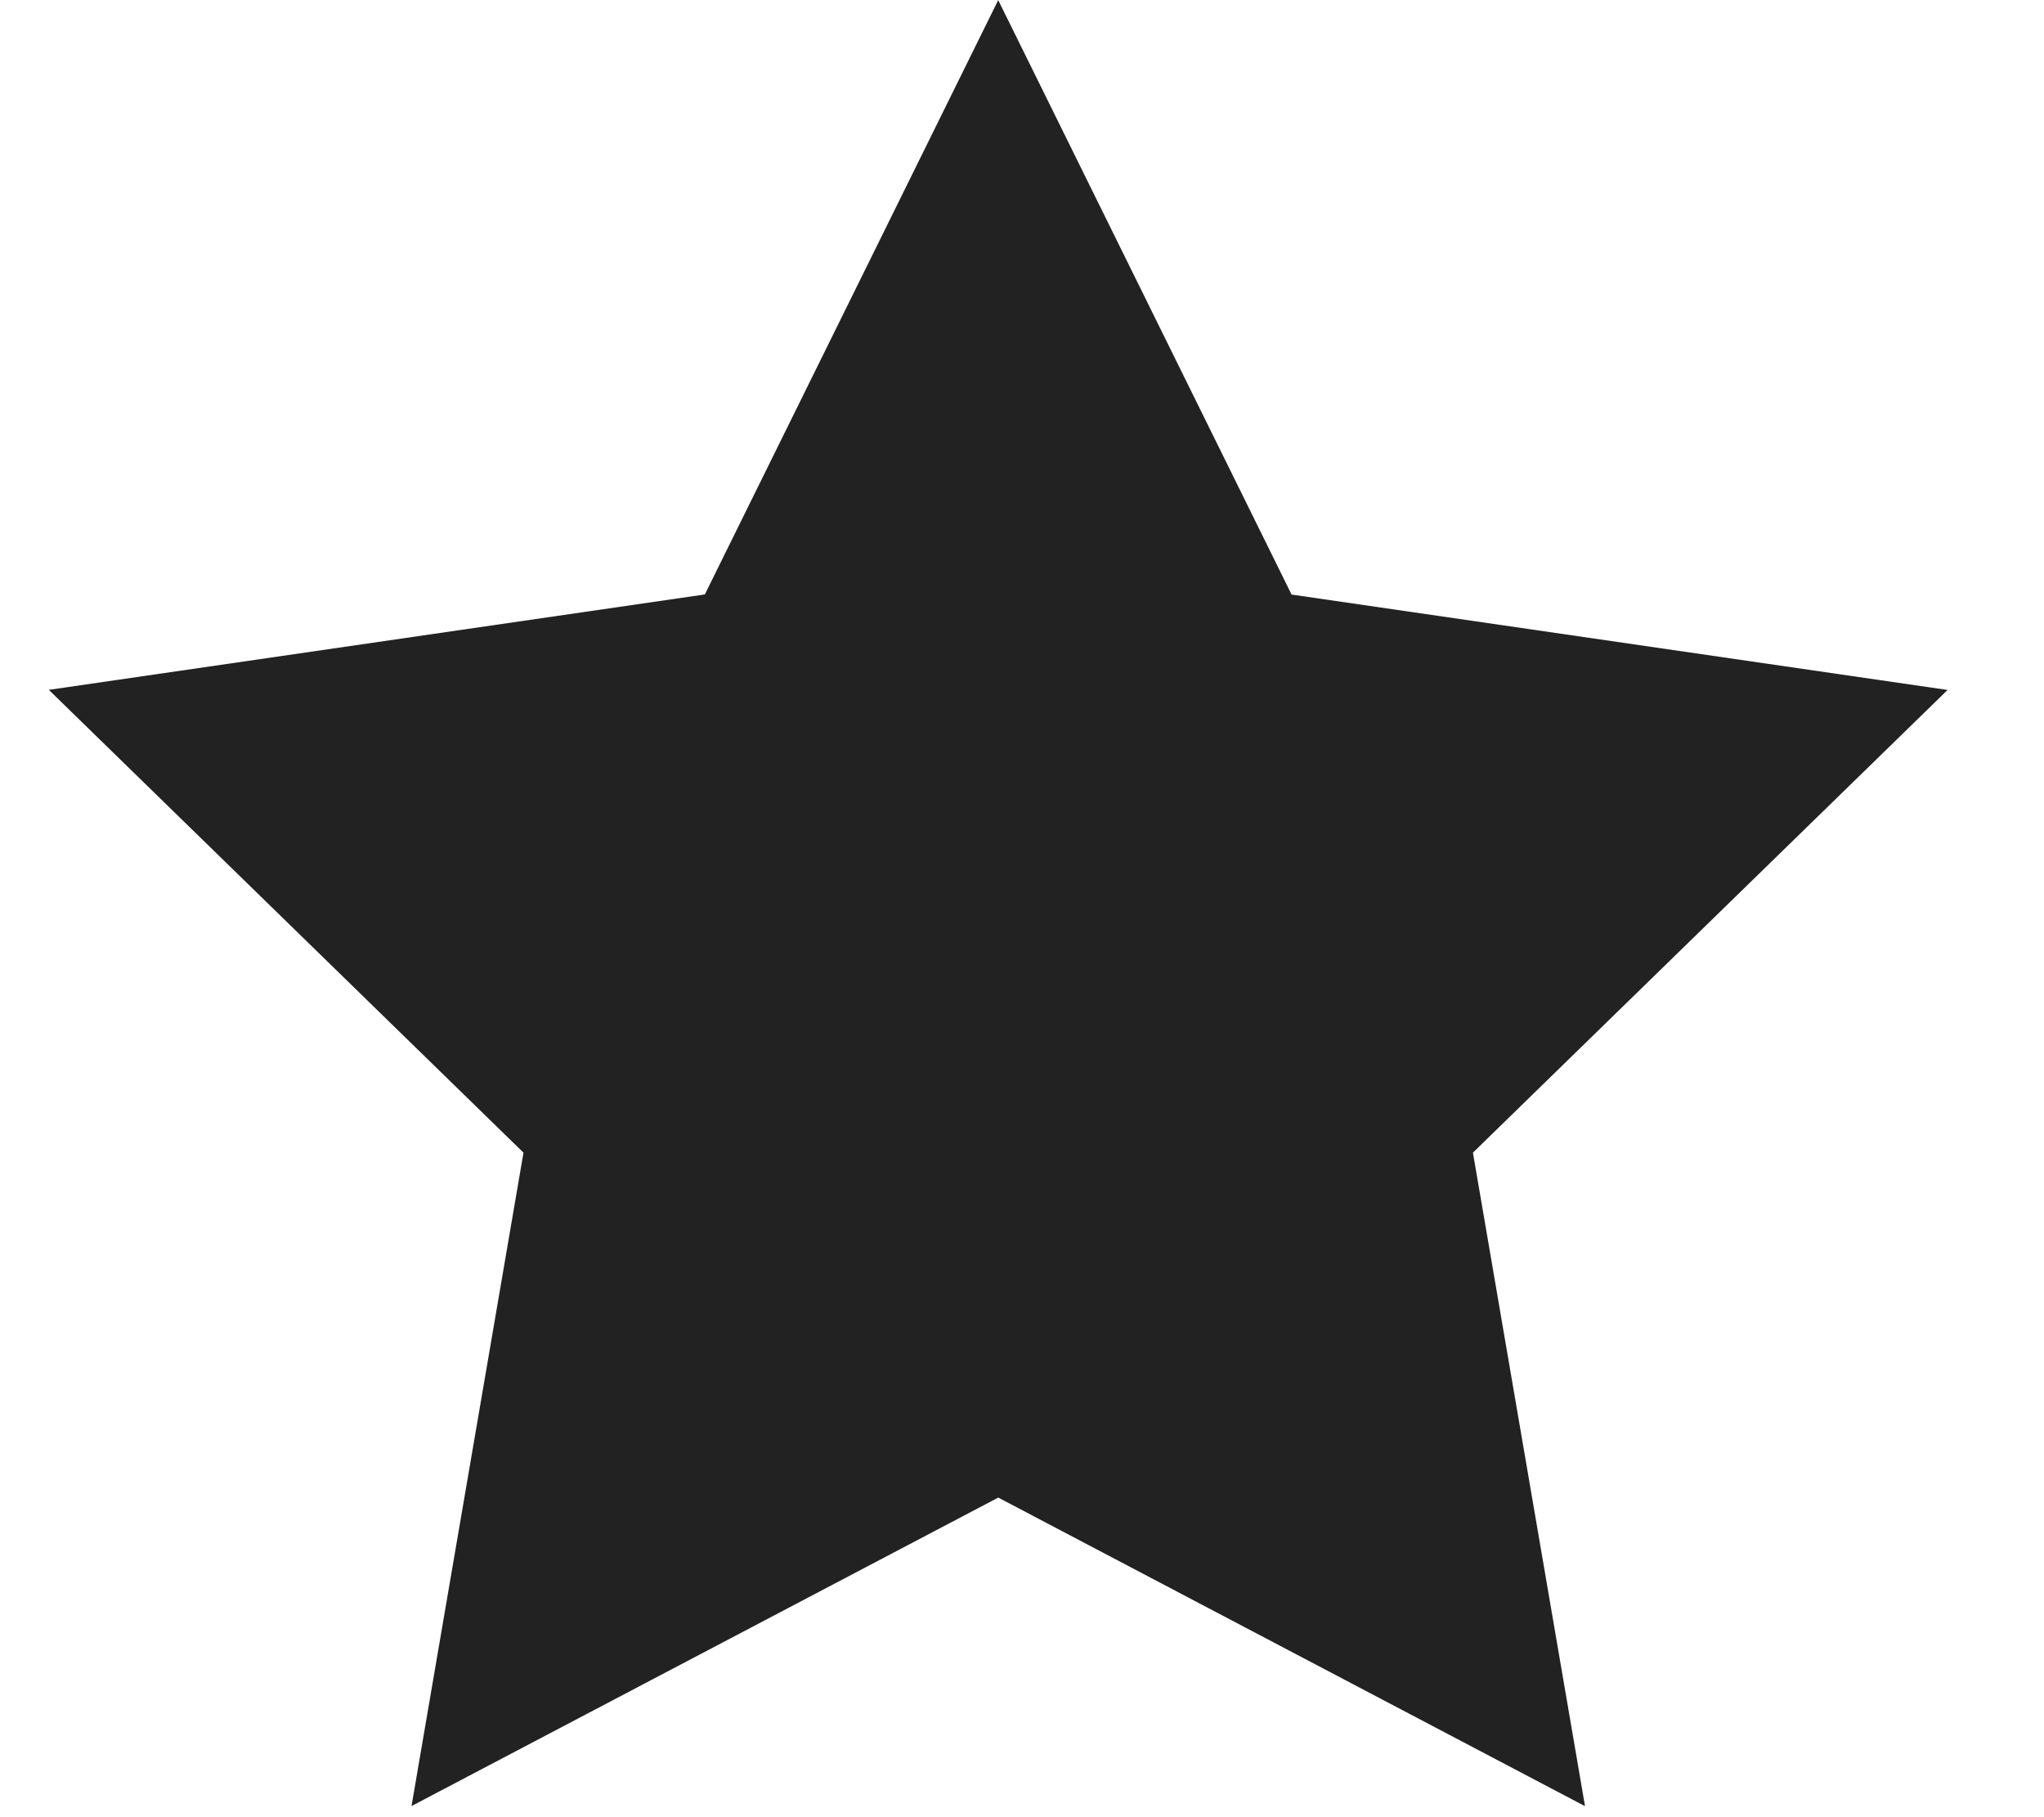 <svg width="18" height="16" fill="none" xmlns="http://www.w3.org/2000/svg"><path d="m8.79 0 2.584 5.235 5.777.84-4.18 4.074.987 5.754-5.167-2.717-5.167 2.716.986-5.753L.43 6.074l5.777-.84L8.791 0z" fill="#222"/></svg>